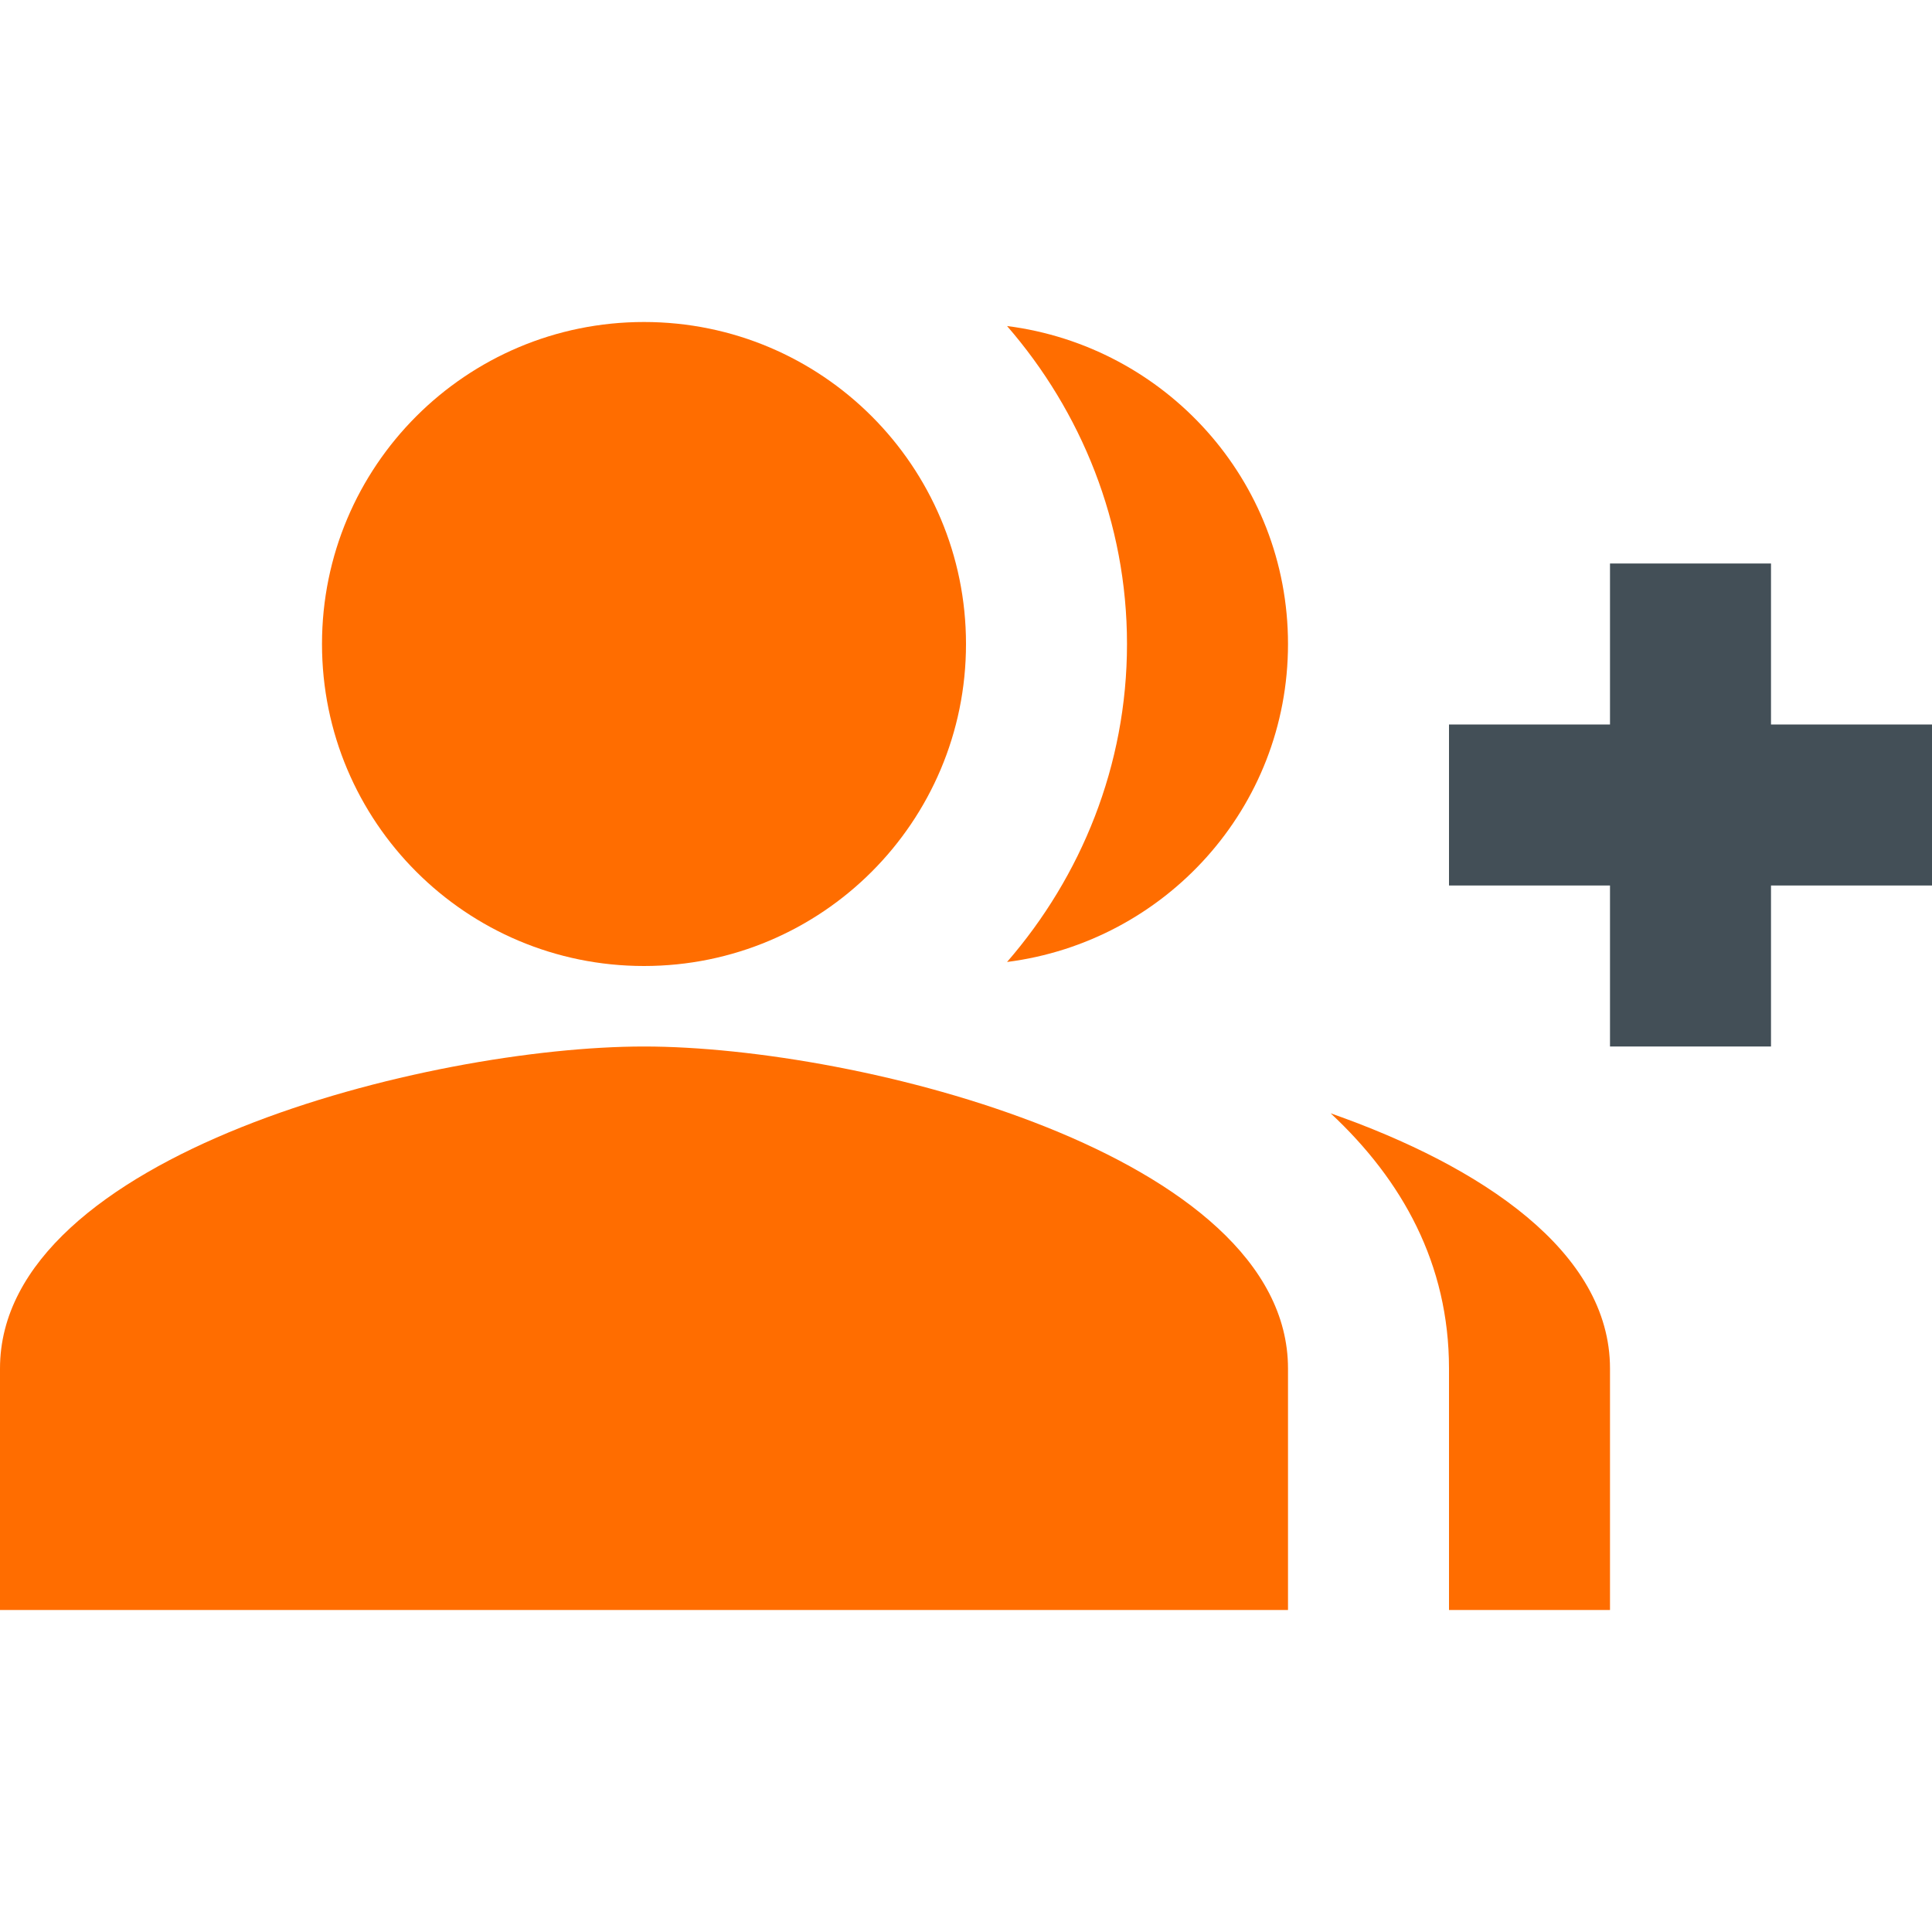 <?xml version="1.0" encoding="UTF-8"?>
<svg width="24px" height="24px" viewBox="0 0 24 24" version="1.1" xmlns="http://www.w3.org/2000/svg" xmlns:xlink="http://www.w3.org/1999/xlink">
    <title>turnover calculator</title>
    <g id="Copy-updates_Jun-1,-2020" stroke="none" stroke-width="1" fill="none" fill-rule="evenodd">
        <g id="1-4" transform="translate(-355, -230)">
            <g id="Page"></g>
            <g id="turnover-calculator" transform="translate(355, 230)">
                <rect id="Rectangle" x="0" y="0" width="24" height="24"></rect>
                <polygon id="Path" fill="#434F57" fill-rule="nonzero" points="22 9 22 7 20 7 20 9 18 9 18 11 20 11 20 13 22 13 22 11 24 11 24 9"></polygon>
                <path d="M8,12 C10.21,12 12,10.21 12,8 C12,5.79 10.21,4 8,4 C5.79,4 4,5.79 4,8 C4,10.21 5.79,12 8,12 Z" id="Path" fill="#FF6D00" fill-rule="nonzero"></path>
                <path d="M8,13 C5.33,13 0,14.34 0,17 L0,20 L16,20 L16,17 C16,14.34 10.67,13 8,13 Z" id="Path" fill="#FF6D00" fill-rule="nonzero"></path>
                <path d="M12.51,4.05 C13.43,5.11 14,6.49 14,8 C14,9.51 13.43,10.89 12.51,11.95 C14.47,11.7 16,10.04 16,8 C16,5.96 14.47,4.3 12.51,4.05 Z" id="Path" fill="#FF6D00" fill-rule="nonzero"></path>
                <path d="M16.53,13.83 C17.42,14.66 18,15.7 18,17 L18,20 L20,20 L20,17 C20,15.55 18.41,14.49 16.53,13.83 Z" id="Path" fill="#FF6D00" fill-rule="nonzero"></path>
            </g>
        </g>
    </g>
</svg>